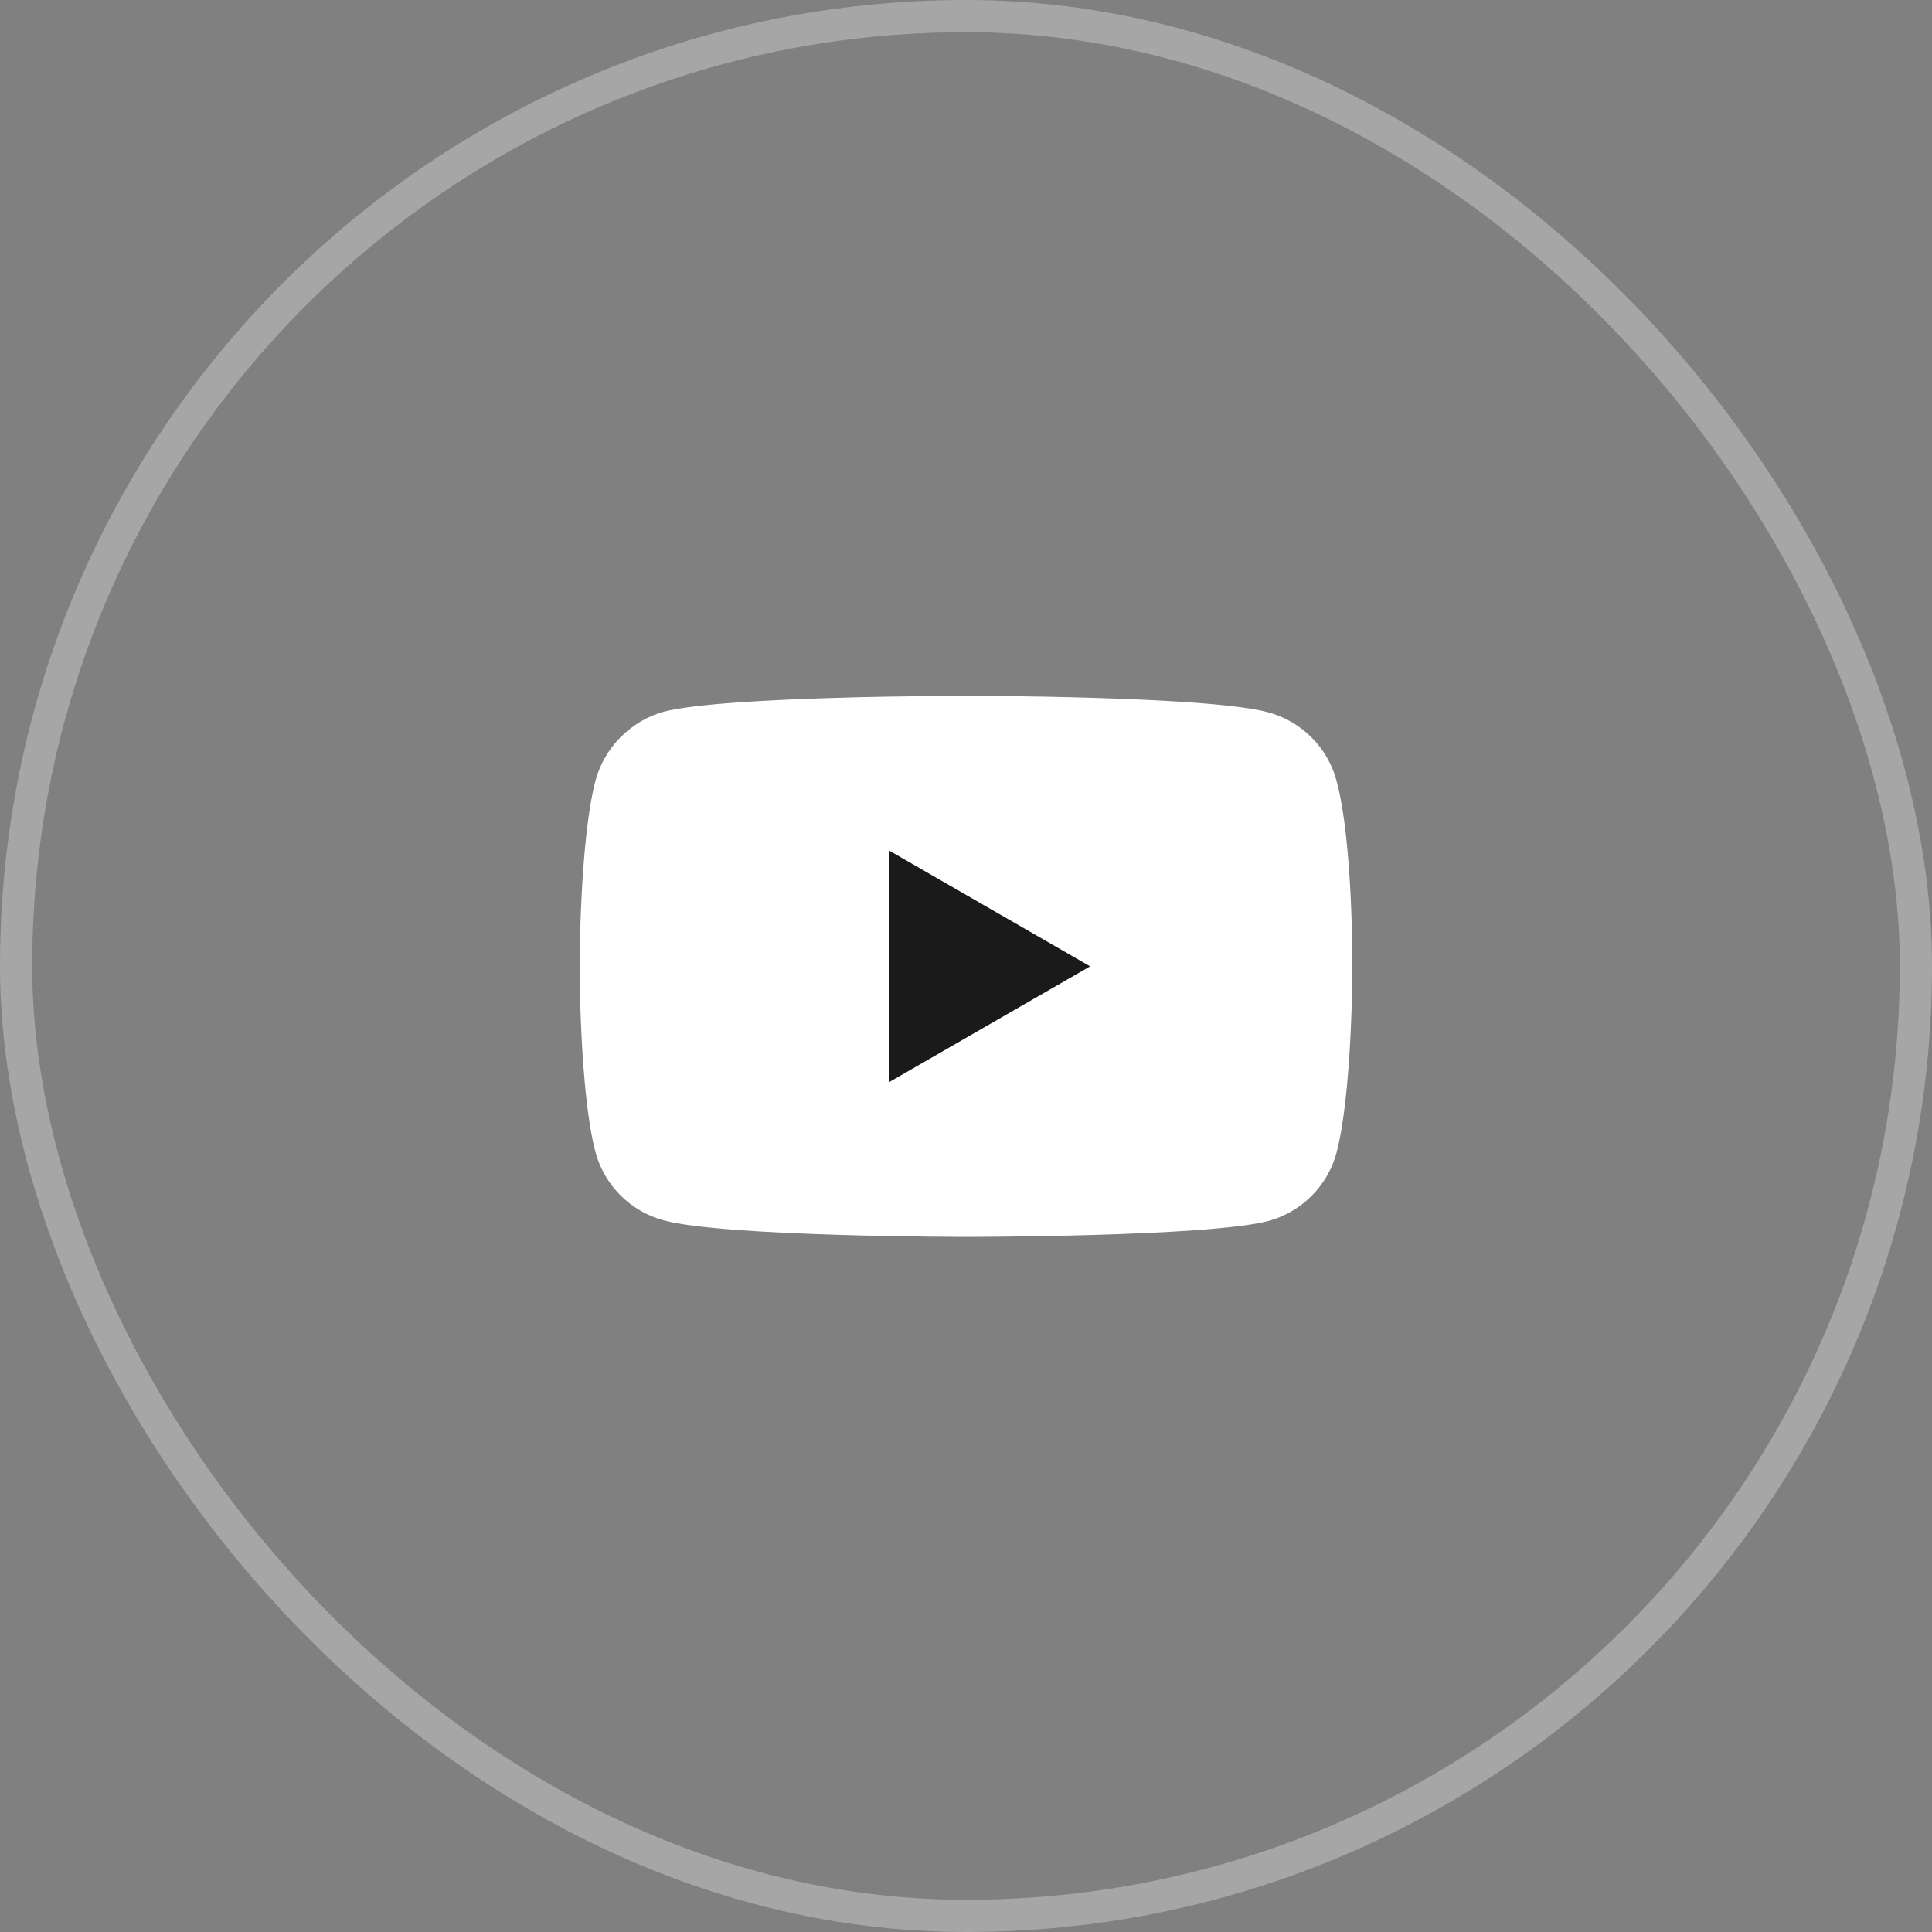 <svg width="60" height="60" viewBox="0 0 60 60" fill="none" xmlns="http://www.w3.org/2000/svg">
<rect x="0" y="0" width="60" height="60" fill="#808080" stroke="none"/>
<rect x="0.5" y="0.5" width="59" height="59" rx="29.5" stroke="white" stroke-opacity="0.3"/>
<path d="M41.505 24.239C41.229 23.211 40.418 22.4 39.39 22.123C37.512 21.609 30 21.609 30 21.609C30 21.609 22.488 21.609 20.609 22.104C19.601 22.381 18.771 23.211 18.494 24.239C18 26.117 18 30.011 18 30.011C18 30.011 18 33.926 18.494 35.784C18.771 36.812 19.581 37.623 20.61 37.899C22.507 38.413 30 38.413 30 38.413C30 38.413 37.512 38.413 39.39 37.919C40.418 37.642 41.229 36.832 41.506 35.804C42 33.926 42 30.031 42 30.031C42 30.031 42.02 26.117 41.505 24.239Z" fill="white"/>
<path d="M27.608 33.609L33.855 30.011L27.608 26.413V33.609Z" fill="#1A1A1A"/>
</svg>
